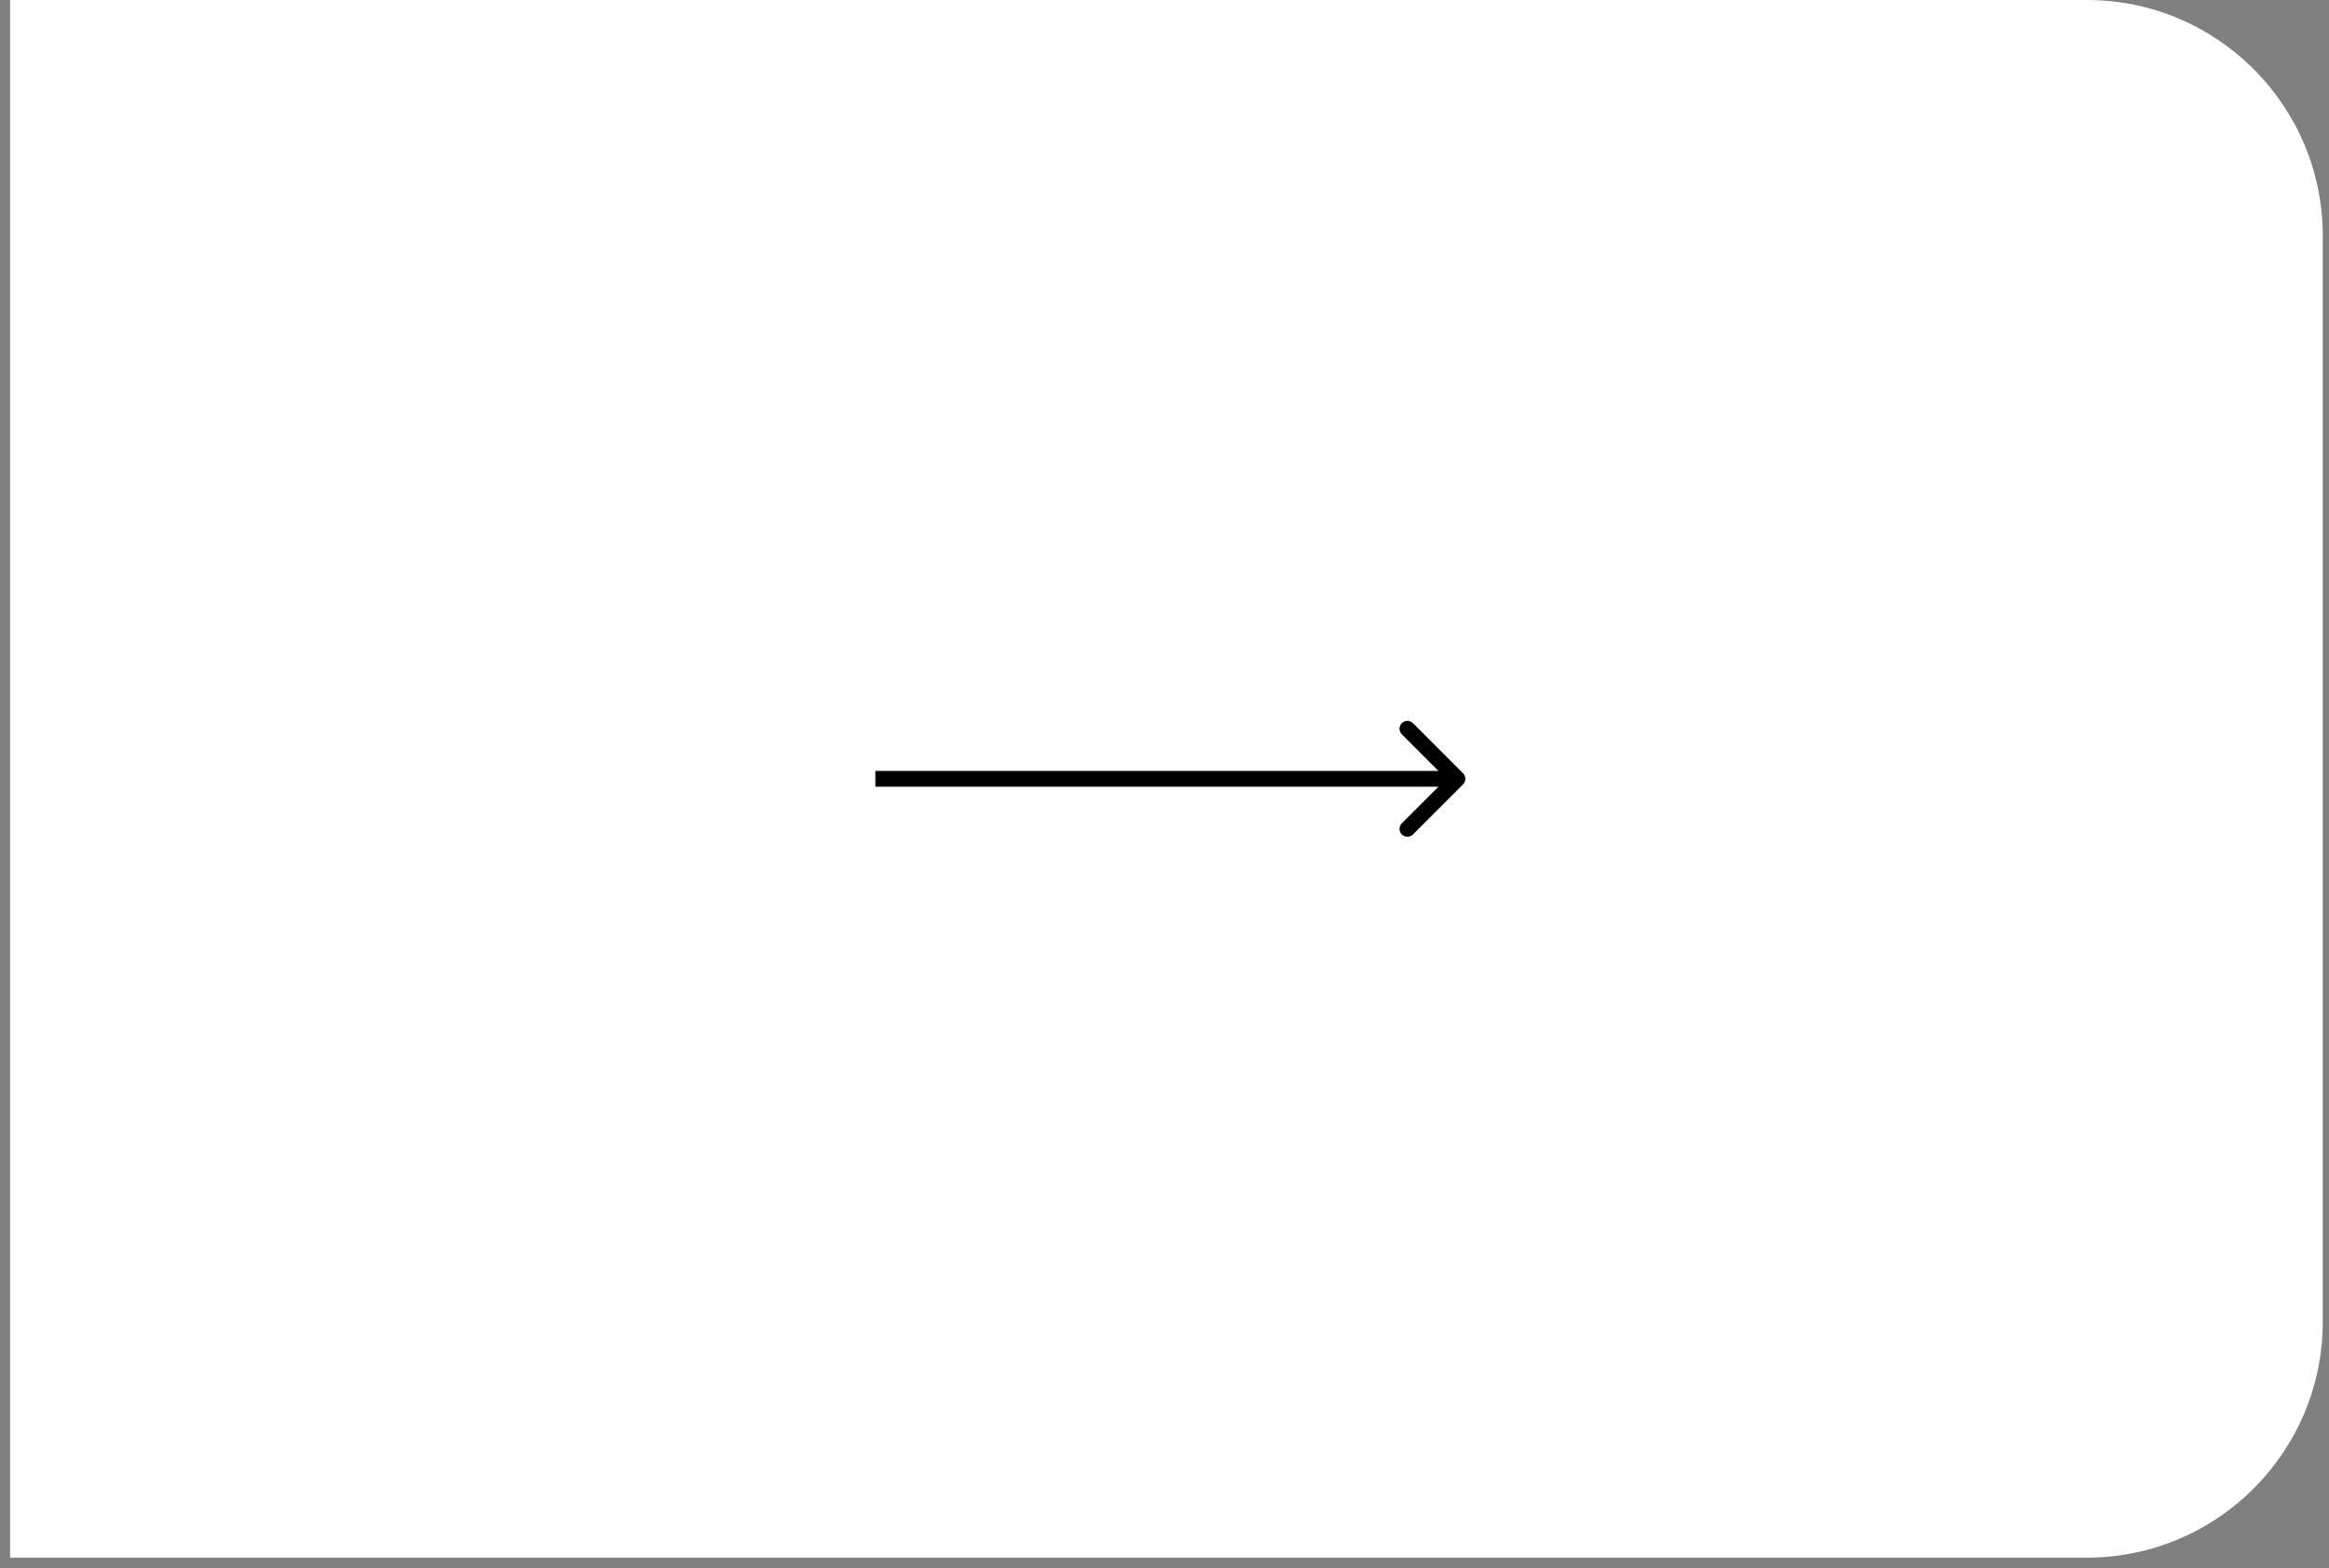 <?xml version="1.0" encoding="UTF-8"?> <svg xmlns="http://www.w3.org/2000/svg" width="101" height="68" viewBox="0 0 101 68" fill="none"><rect x="0" y="0" width="101" height="68" fill="#808080" stroke="none"/> <path d="M0.438 0H90.496C96.148 0 100.73 4.582 100.73 10.234V57.31C100.73 62.962 96.148 67.544 90.496 67.544H0.438V0Z" fill="white"></path> <path d="M63.446 34.013C63.579 33.88 63.579 33.663 63.446 33.53L61.275 31.359C61.142 31.226 60.926 31.226 60.792 31.359C60.659 31.493 60.659 31.709 60.792 31.842L62.722 33.772L60.792 35.701C60.659 35.834 60.659 36.05 60.792 36.184C60.926 36.317 61.142 36.317 61.275 36.184L63.446 34.013ZM37.961 34.113L63.205 34.113L63.205 33.43L37.961 33.43L37.961 34.113Z" fill="black"></path> </svg> 